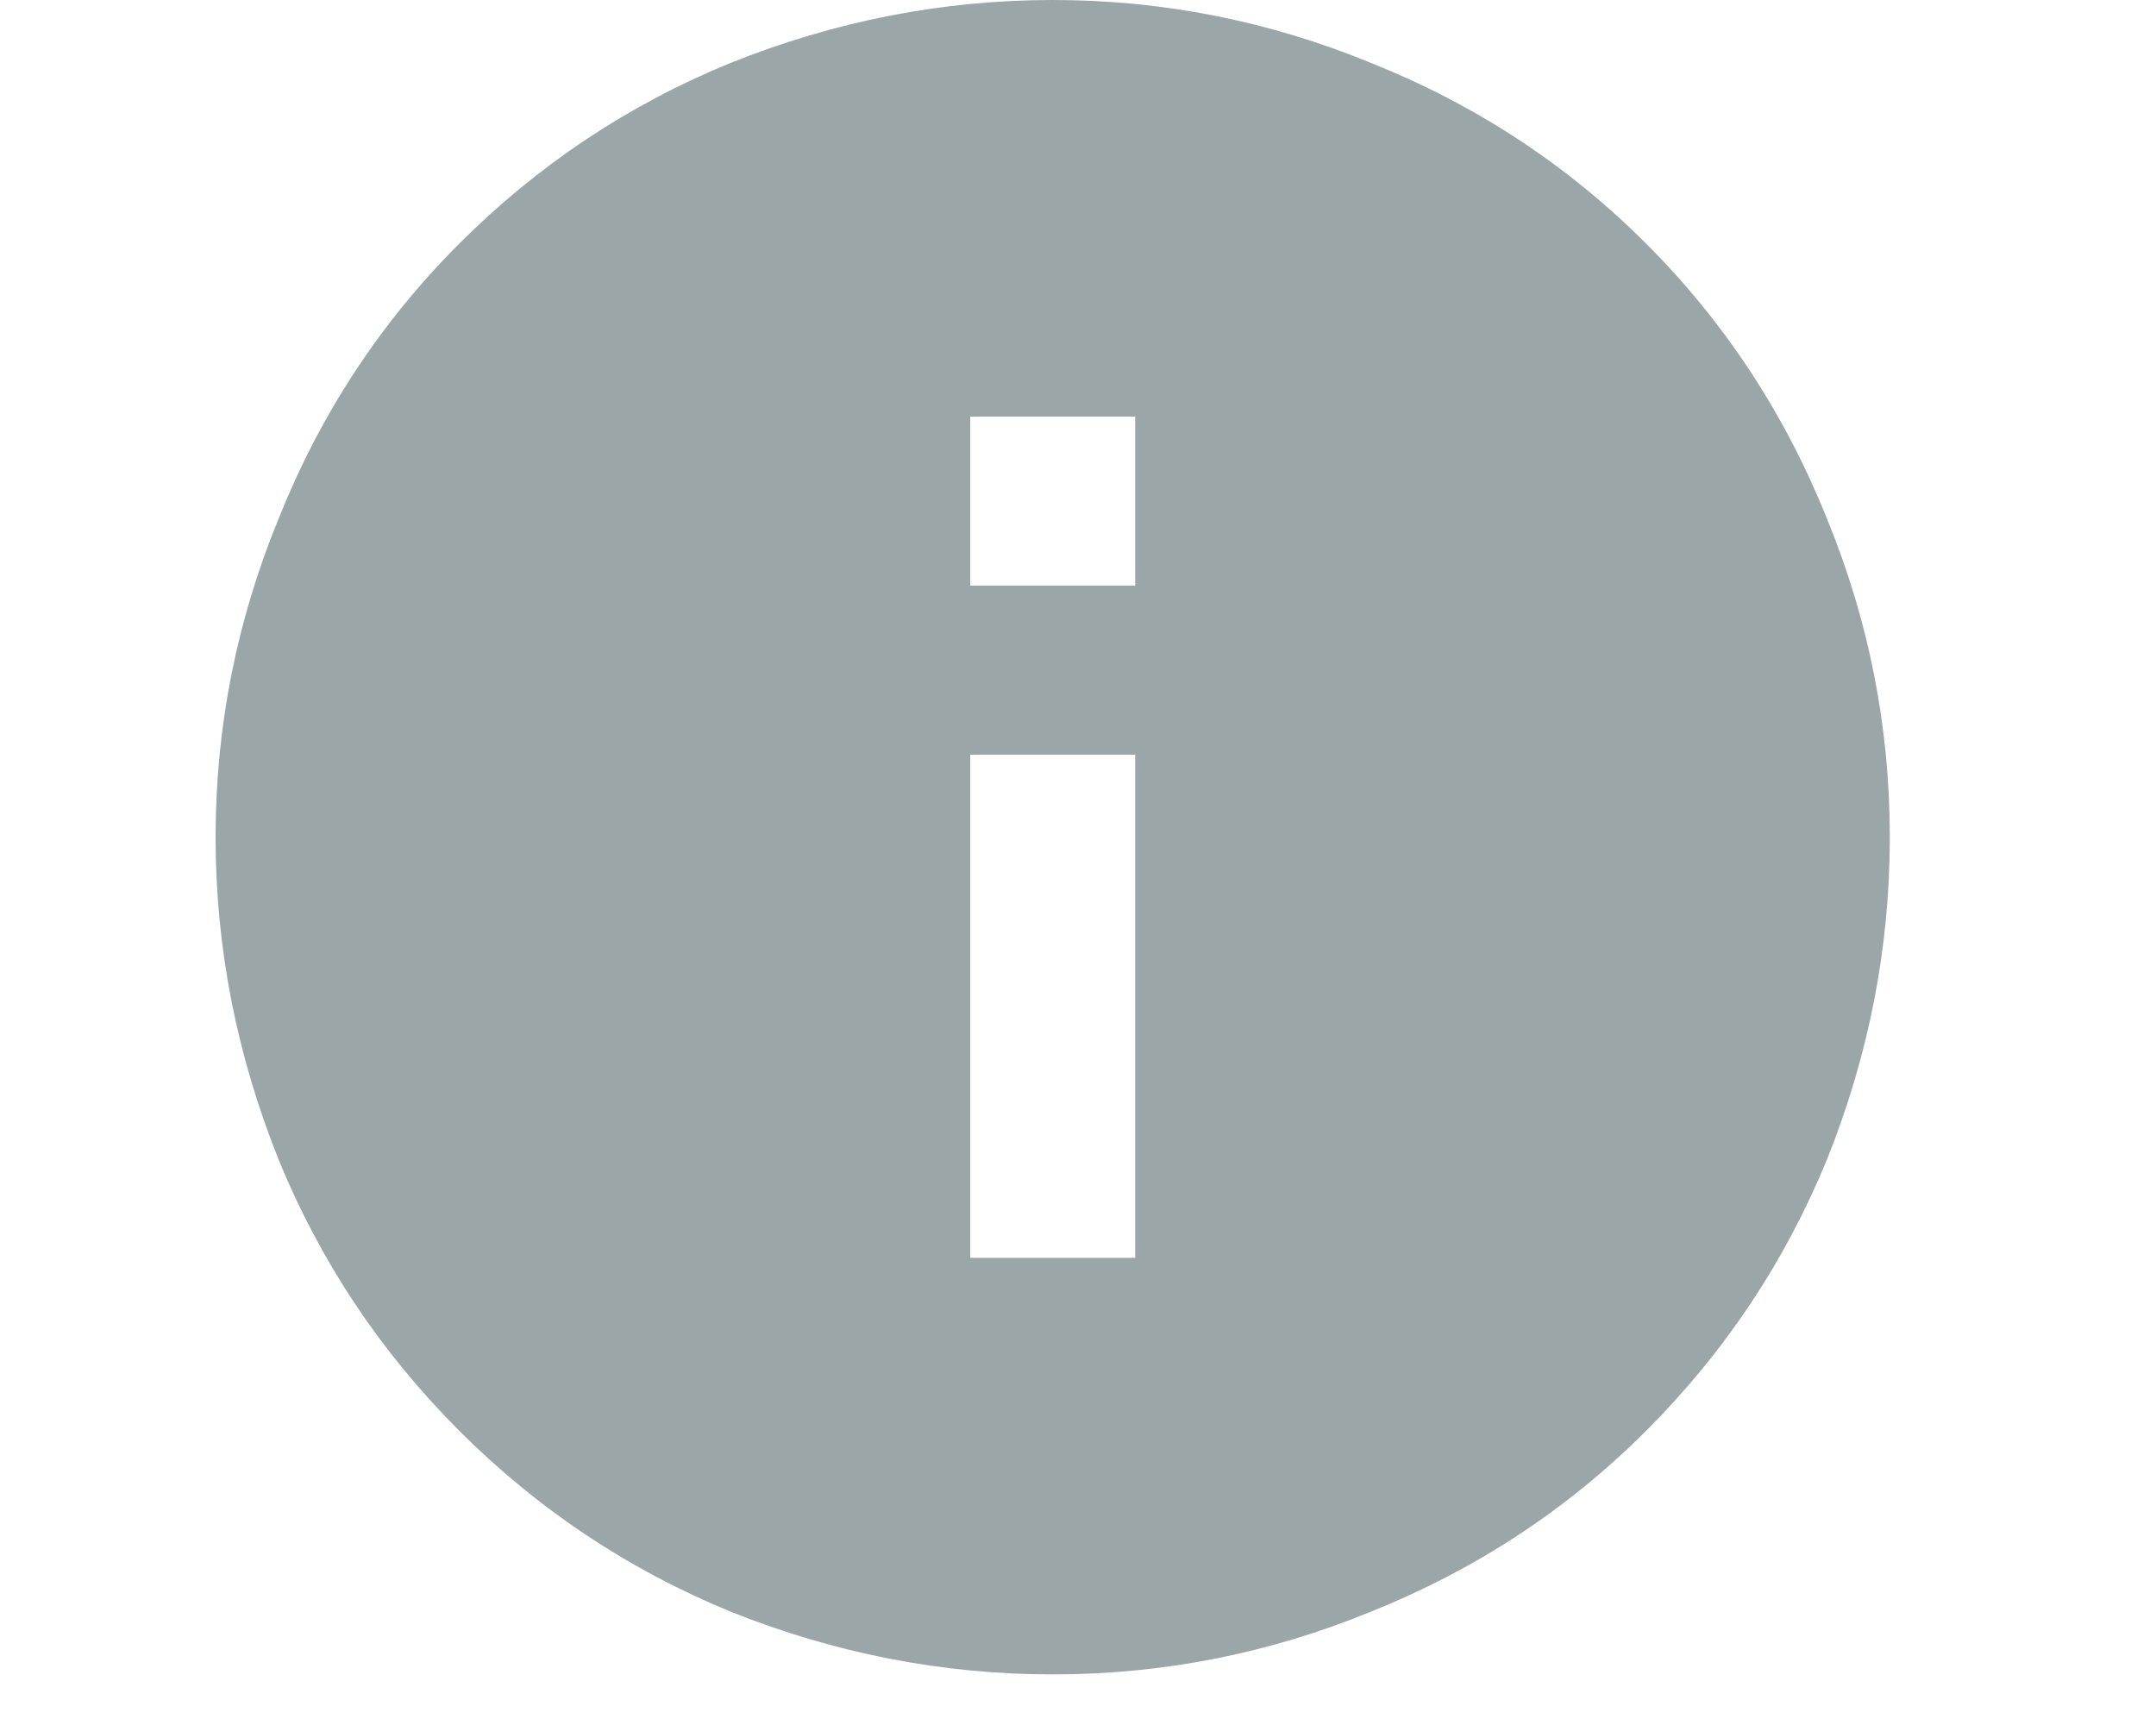 <svg width="25" height="20" viewBox="0 0 12 12" fill="none" xmlns="http://www.w3.org/2000/svg">
<path d="M6.398 4.074H5.25V2.898H6.398V4.074ZM6.398 8.75H5.25V5.25H6.398V8.75ZM5.824 0C5.059 0 4.311 0.146 3.582 0.438C2.871 0.729 2.242 1.148 1.695 1.695C1.148 2.242 0.729 2.88 0.438 3.609C0.146 4.32 0 5.059 0 5.824C0 6.59 0.146 7.337 0.438 8.066C0.729 8.777 1.148 9.406 1.695 9.953C2.242 10.5 2.871 10.919 3.582 11.211C4.311 11.503 5.059 11.648 5.824 11.648C6.59 11.648 7.328 11.503 8.039 11.211C8.768 10.919 9.406 10.5 9.953 9.953C10.5 9.406 10.919 8.777 11.211 8.066C11.503 7.337 11.648 6.59 11.648 5.824C11.648 5.059 11.503 4.32 11.211 3.609C10.919 2.88 10.5 2.242 9.953 1.695C9.406 1.148 8.768 0.729 8.039 0.438C7.328 0.146 6.59 0 5.824 0Z" fill="#9BA6A9"/>
</svg>

